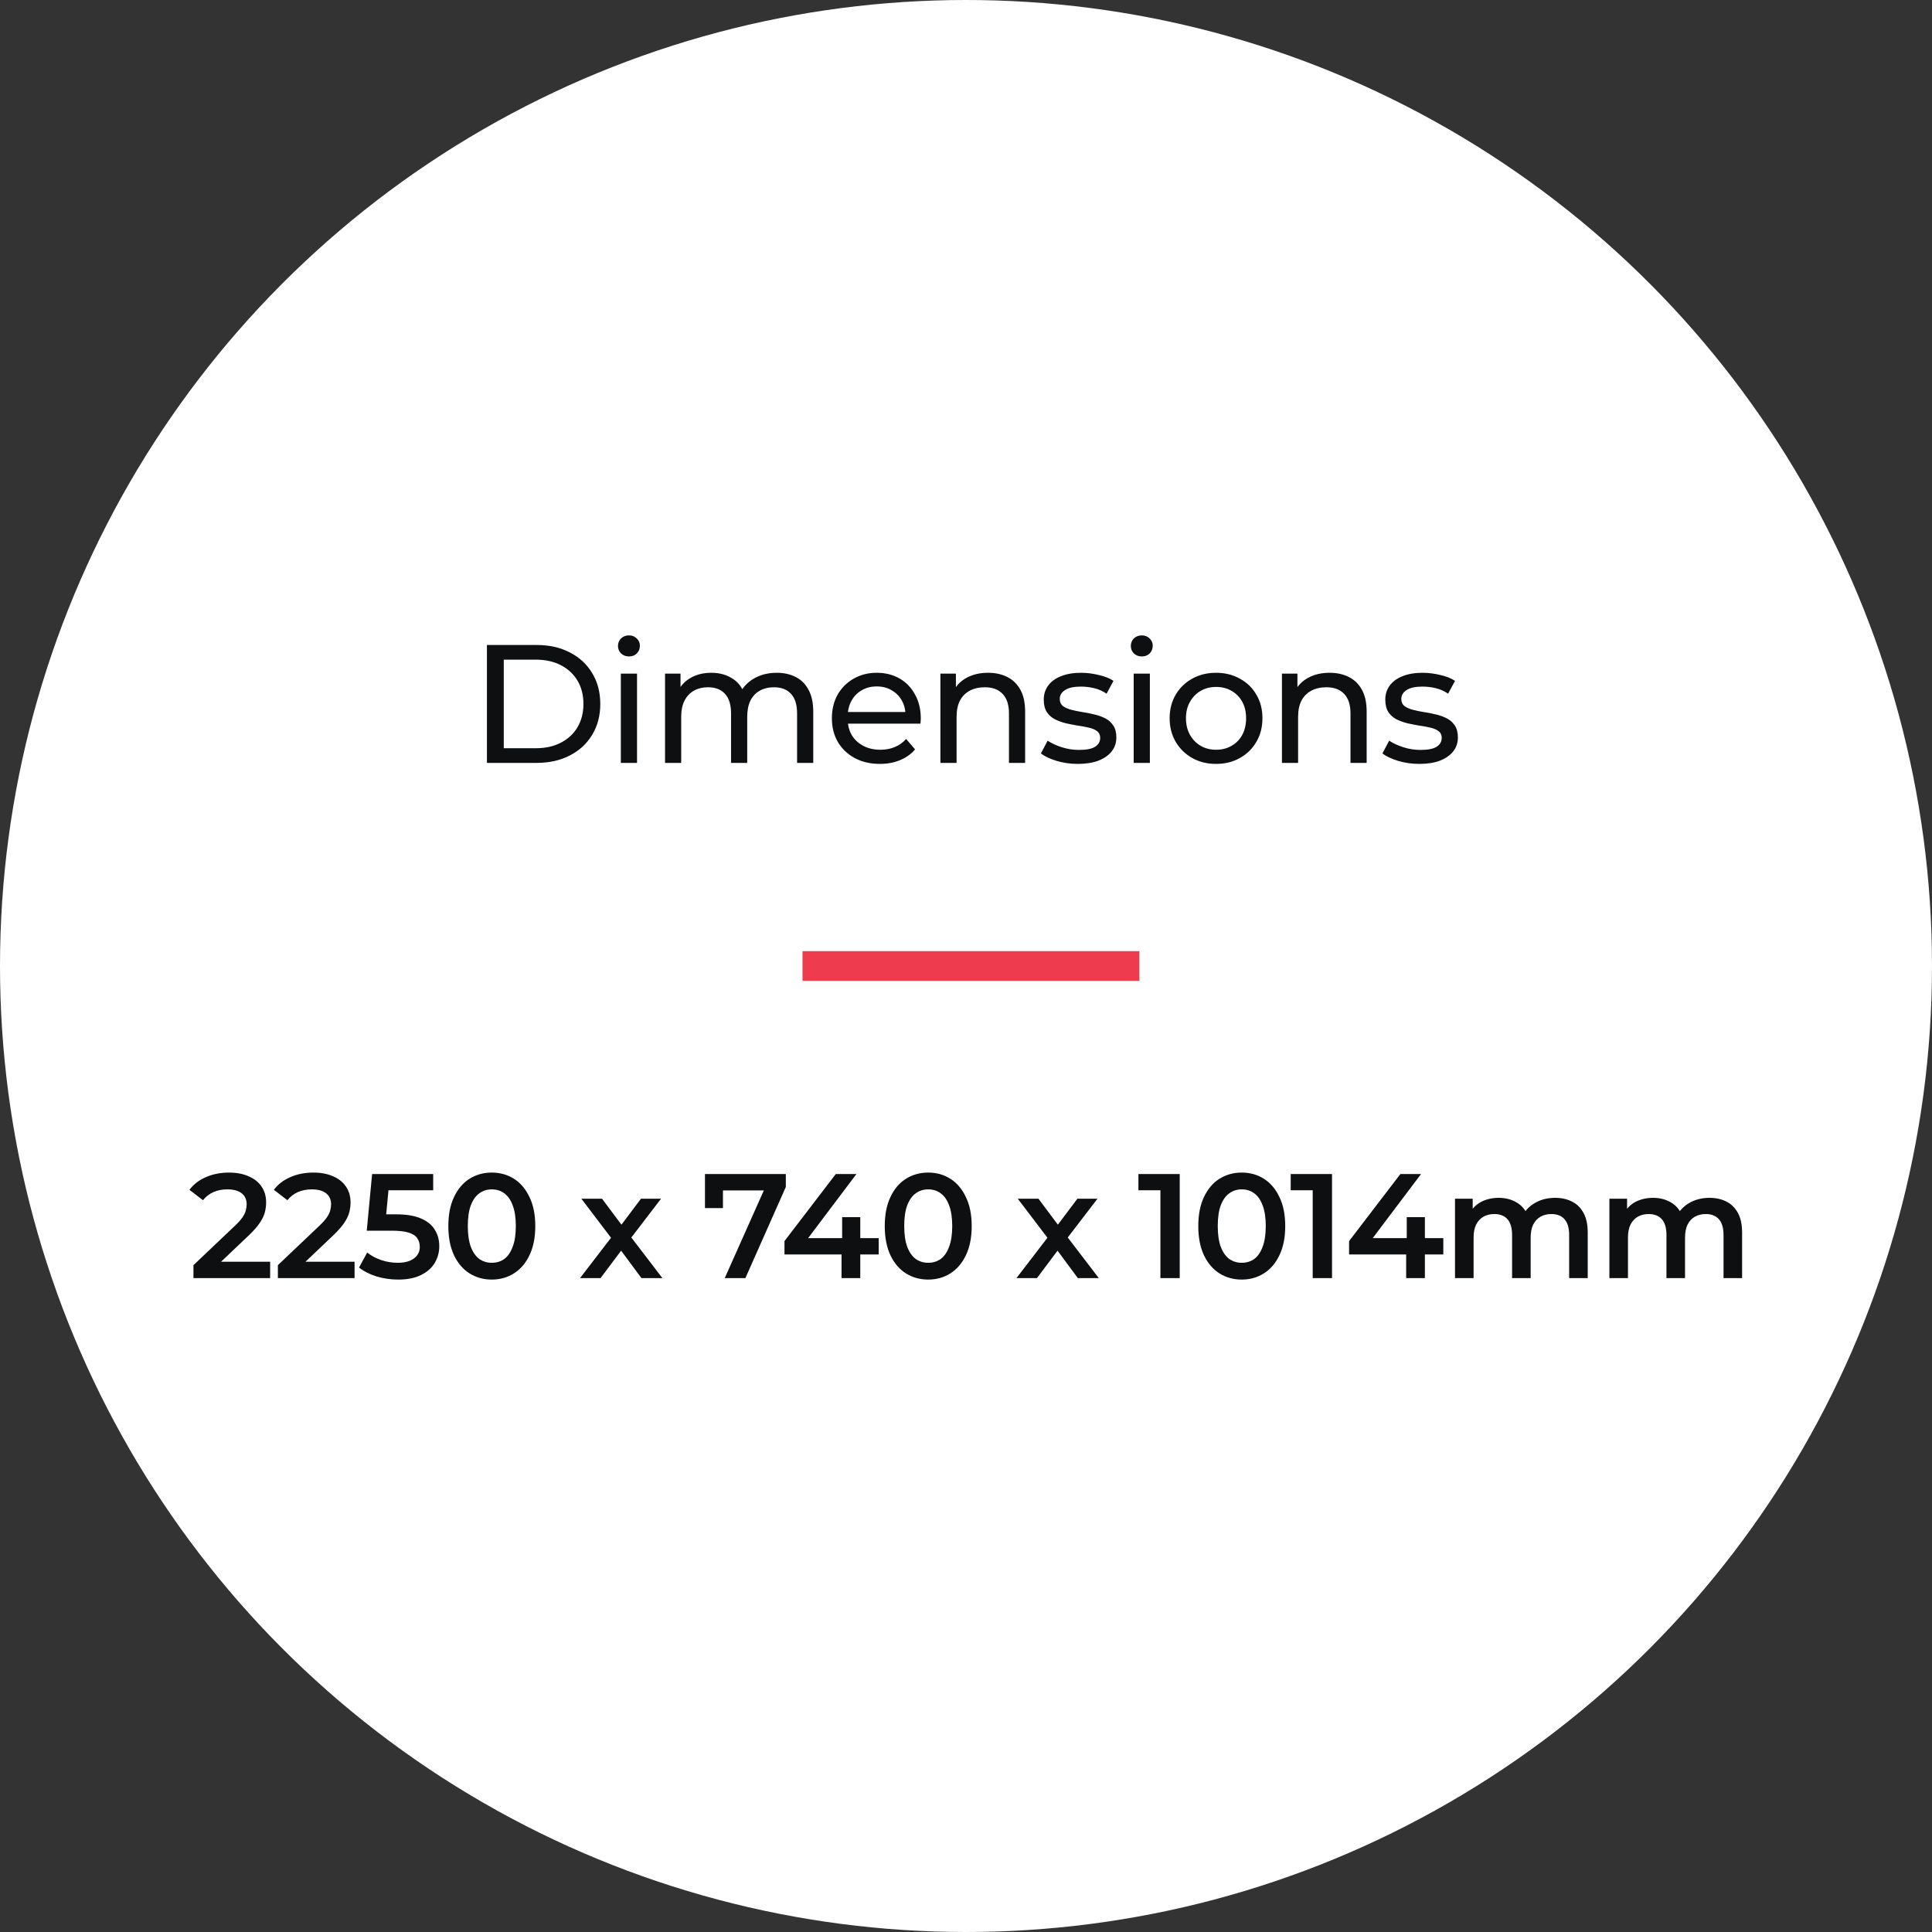 <?xml version="1.0" encoding="UTF-8"?>
<svg xmlns="http://www.w3.org/2000/svg" width="195" height="195" viewBox="0 0 195 195" fill="none">
  <rect x="0" y="0" width="195" height="195" fill="#333333" stroke="none"/>
  <circle cx="97.5" cy="97.5" r="97.5" fill="white"></circle>
  <rect x="81" y="96" width="34" height="3" fill="#EF3B4E"></rect>
  <path d="M49.146 77V65.1H54.161C55.43 65.1 56.546 65.349 57.51 65.848C58.484 66.347 59.238 67.044 59.771 67.939C60.315 68.834 60.587 69.871 60.587 71.05C60.587 72.229 60.315 73.266 59.771 74.161C59.238 75.056 58.484 75.753 57.51 76.252C56.546 76.751 55.43 77 54.161 77H49.146ZM50.846 75.521H54.059C55.045 75.521 55.895 75.334 56.609 74.96C57.334 74.586 57.895 74.065 58.292 73.396C58.688 72.716 58.887 71.934 58.887 71.05C58.887 70.155 58.688 69.373 58.292 68.704C57.895 68.035 57.334 67.514 56.609 67.14C55.895 66.766 55.045 66.579 54.059 66.579H50.846V75.521ZM62.663 77V67.99H64.296V77H62.663ZM63.48 66.256C63.162 66.256 62.896 66.154 62.681 65.95C62.477 65.746 62.374 65.497 62.374 65.202C62.374 64.896 62.477 64.641 62.681 64.437C62.896 64.233 63.162 64.131 63.48 64.131C63.797 64.131 64.058 64.233 64.261 64.437C64.477 64.63 64.585 64.873 64.585 65.168C64.585 65.474 64.483 65.735 64.278 65.95C64.075 66.154 63.808 66.256 63.48 66.256ZM78.394 67.905C79.119 67.905 79.759 68.047 80.314 68.33C80.87 68.613 81.3 69.044 81.606 69.622C81.924 70.2 82.082 70.931 82.082 71.815V77H80.451V72.002C80.451 71.129 80.246 70.472 79.838 70.03C79.43 69.588 78.858 69.367 78.121 69.367C77.578 69.367 77.102 69.48 76.694 69.707C76.285 69.934 75.968 70.268 75.742 70.71C75.526 71.152 75.418 71.702 75.418 72.359V77H73.787V72.002C73.787 71.129 73.582 70.472 73.174 70.03C72.778 69.588 72.206 69.367 71.457 69.367C70.925 69.367 70.454 69.48 70.046 69.707C69.638 69.934 69.321 70.268 69.094 70.71C68.868 71.152 68.754 71.702 68.754 72.359V77H67.123V67.99H68.686V70.387L68.431 69.775C68.715 69.186 69.151 68.727 69.74 68.398C70.33 68.069 71.016 67.905 71.797 67.905C72.659 67.905 73.401 68.12 74.025 68.551C74.648 68.97 75.056 69.611 75.249 70.472L74.585 70.2C74.858 69.509 75.334 68.953 76.013 68.534C76.694 68.115 77.487 67.905 78.394 67.905ZM88.808 77.102C87.845 77.102 86.995 76.904 86.258 76.507C85.533 76.11 84.966 75.566 84.558 74.875C84.162 74.184 83.963 73.39 83.963 72.495C83.963 71.6 84.156 70.806 84.541 70.115C84.938 69.424 85.476 68.885 86.156 68.5C86.848 68.103 87.624 67.905 88.485 67.905C89.358 67.905 90.129 68.098 90.797 68.483C91.466 68.868 91.987 69.412 92.361 70.115C92.747 70.806 92.939 71.617 92.939 72.546C92.939 72.614 92.934 72.693 92.922 72.784C92.922 72.875 92.917 72.96 92.905 73.039H85.238V71.866H92.055L91.392 72.274C91.404 71.696 91.285 71.18 91.035 70.727C90.786 70.274 90.44 69.922 89.998 69.673C89.568 69.412 89.063 69.282 88.485 69.282C87.919 69.282 87.414 69.412 86.972 69.673C86.53 69.922 86.185 70.279 85.935 70.744C85.686 71.197 85.561 71.719 85.561 72.308V72.58C85.561 73.181 85.697 73.719 85.969 74.195C86.253 74.66 86.644 75.022 87.142 75.283C87.641 75.544 88.213 75.674 88.859 75.674C89.392 75.674 89.874 75.583 90.304 75.402C90.746 75.221 91.132 74.949 91.46 74.586L92.361 75.64C91.953 76.116 91.443 76.479 90.831 76.728C90.231 76.977 89.556 77.102 88.808 77.102ZM99.728 67.905C100.464 67.905 101.11 68.047 101.666 68.33C102.232 68.613 102.674 69.044 102.992 69.622C103.309 70.2 103.468 70.931 103.468 71.815V77H101.836V72.002C101.836 71.129 101.62 70.472 101.19 70.03C100.77 69.588 100.175 69.367 99.405 69.367C98.827 69.367 98.322 69.48 97.892 69.707C97.461 69.934 97.127 70.268 96.889 70.71C96.662 71.152 96.549 71.702 96.549 72.359V77H94.917V67.99H96.481V70.421L96.226 69.775C96.52 69.186 96.974 68.727 97.586 68.398C98.198 68.069 98.912 67.905 99.728 67.905ZM108.783 77.102C108.035 77.102 107.321 77 106.641 76.796C105.972 76.592 105.445 76.343 105.06 76.048L105.74 74.756C106.125 75.017 106.601 75.238 107.168 75.419C107.735 75.6 108.313 75.691 108.902 75.691C109.661 75.691 110.205 75.583 110.534 75.368C110.874 75.153 111.044 74.852 111.044 74.467C111.044 74.184 110.942 73.963 110.738 73.804C110.534 73.645 110.262 73.526 109.922 73.447C109.593 73.368 109.225 73.3 108.817 73.243C108.409 73.175 108.001 73.096 107.593 73.005C107.185 72.903 106.811 72.767 106.471 72.597C106.131 72.416 105.859 72.172 105.655 71.866C105.451 71.549 105.349 71.129 105.349 70.608C105.349 70.064 105.502 69.588 105.808 69.18C106.114 68.772 106.545 68.46 107.1 68.245C107.667 68.018 108.335 67.905 109.106 67.905C109.695 67.905 110.29 67.979 110.891 68.126C111.503 68.262 112.002 68.46 112.387 68.721L111.69 70.013C111.282 69.741 110.857 69.554 110.415 69.452C109.973 69.35 109.531 69.299 109.089 69.299C108.375 69.299 107.842 69.418 107.491 69.656C107.14 69.883 106.964 70.177 106.964 70.54C106.964 70.846 107.066 71.084 107.27 71.254C107.485 71.413 107.757 71.537 108.086 71.628C108.426 71.719 108.8 71.798 109.208 71.866C109.616 71.923 110.024 72.002 110.432 72.104C110.84 72.195 111.208 72.325 111.537 72.495C111.877 72.665 112.149 72.903 112.353 73.209C112.568 73.515 112.676 73.923 112.676 74.433C112.676 74.977 112.517 75.447 112.2 75.844C111.883 76.241 111.435 76.552 110.857 76.779C110.279 76.994 109.588 77.102 108.783 77.102ZM114.426 77V67.99H116.058V77H114.426ZM115.242 66.256C114.925 66.256 114.659 66.154 114.443 65.95C114.239 65.746 114.137 65.497 114.137 65.202C114.137 64.896 114.239 64.641 114.443 64.437C114.659 64.233 114.925 64.131 115.242 64.131C115.56 64.131 115.82 64.233 116.024 64.437C116.24 64.63 116.347 64.873 116.347 65.168C116.347 65.474 116.245 65.735 116.041 65.95C115.837 66.154 115.571 66.256 115.242 66.256ZM122.745 77.102C121.838 77.102 121.033 76.904 120.331 76.507C119.628 76.11 119.073 75.566 118.665 74.875C118.257 74.172 118.053 73.379 118.053 72.495C118.053 71.6 118.257 70.806 118.665 70.115C119.073 69.424 119.628 68.885 120.331 68.5C121.033 68.103 121.838 67.905 122.745 67.905C123.64 67.905 124.439 68.103 125.142 68.5C125.856 68.885 126.411 69.424 126.808 70.115C127.216 70.795 127.42 71.588 127.42 72.495C127.42 73.39 127.216 74.184 126.808 74.875C126.411 75.566 125.856 76.11 125.142 76.507C124.439 76.904 123.64 77.102 122.745 77.102ZM122.745 75.674C123.323 75.674 123.838 75.544 124.292 75.283C124.756 75.022 125.119 74.654 125.38 74.178C125.64 73.691 125.771 73.13 125.771 72.495C125.771 71.849 125.64 71.294 125.38 70.829C125.119 70.353 124.756 69.985 124.292 69.724C123.838 69.463 123.323 69.333 122.745 69.333C122.167 69.333 121.651 69.463 121.198 69.724C120.744 69.985 120.382 70.353 120.11 70.829C119.838 71.294 119.702 71.849 119.702 72.495C119.702 73.13 119.838 73.691 120.11 74.178C120.382 74.654 120.744 75.022 121.198 75.283C121.651 75.544 122.167 75.674 122.745 75.674ZM134.199 67.905C134.935 67.905 135.581 68.047 136.137 68.33C136.703 68.613 137.145 69.044 137.463 69.622C137.78 70.2 137.939 70.931 137.939 71.815V77H136.307V72.002C136.307 71.129 136.091 70.472 135.661 70.03C135.241 69.588 134.646 69.367 133.876 69.367C133.298 69.367 132.793 69.48 132.363 69.707C131.932 69.934 131.598 70.268 131.36 70.71C131.133 71.152 131.02 71.702 131.02 72.359V77H129.388V67.99H130.952V70.421L130.697 69.775C130.991 69.186 131.445 68.727 132.057 68.398C132.669 68.069 133.383 67.905 134.199 67.905ZM143.254 77.102C142.506 77.102 141.792 77 141.112 76.796C140.443 76.592 139.916 76.343 139.531 76.048L140.211 74.756C140.596 75.017 141.072 75.238 141.639 75.419C142.206 75.6 142.784 75.691 143.373 75.691C144.132 75.691 144.676 75.583 145.005 75.368C145.345 75.153 145.515 74.852 145.515 74.467C145.515 74.184 145.413 73.963 145.209 73.804C145.005 73.645 144.733 73.526 144.393 73.447C144.064 73.368 143.696 73.3 143.288 73.243C142.88 73.175 142.472 73.096 142.064 73.005C141.656 72.903 141.282 72.767 140.942 72.597C140.602 72.416 140.33 72.172 140.126 71.866C139.922 71.549 139.82 71.129 139.82 70.608C139.82 70.064 139.973 69.588 140.279 69.18C140.585 68.772 141.016 68.46 141.571 68.245C142.138 68.018 142.806 67.905 143.577 67.905C144.166 67.905 144.761 67.979 145.362 68.126C145.974 68.262 146.473 68.46 146.858 68.721L146.161 70.013C145.753 69.741 145.328 69.554 144.886 69.452C144.444 69.35 144.002 69.299 143.56 69.299C142.846 69.299 142.313 69.418 141.962 69.656C141.611 69.883 141.435 70.177 141.435 70.54C141.435 70.846 141.537 71.084 141.741 71.254C141.956 71.413 142.228 71.537 142.557 71.628C142.897 71.719 143.271 71.798 143.679 71.866C144.087 71.923 144.495 72.002 144.903 72.104C145.311 72.195 145.679 72.325 146.008 72.495C146.348 72.665 146.62 72.903 146.824 73.209C147.039 73.515 147.147 73.923 147.147 74.433C147.147 74.977 146.988 75.447 146.671 75.844C146.354 76.241 145.906 76.552 145.328 76.779C144.75 76.994 144.059 77.102 143.254 77.102Z" fill="#0E0F11"></path>
  <path d="M19.526 129V127.695L23.696 123.735C24.046 123.405 24.306 123.115 24.476 122.865C24.646 122.615 24.756 122.385 24.806 122.175C24.866 121.955 24.896 121.75 24.896 121.56C24.896 121.08 24.731 120.71 24.401 120.45C24.071 120.18 23.586 120.045 22.946 120.045C22.436 120.045 21.971 120.135 21.551 120.315C21.141 120.495 20.786 120.77 20.486 121.14L19.121 120.09C19.531 119.54 20.081 119.115 20.771 118.815C21.471 118.505 22.251 118.35 23.111 118.35C23.871 118.35 24.531 118.475 25.091 118.725C25.661 118.965 26.096 119.31 26.396 119.76C26.706 120.21 26.861 120.745 26.861 121.365C26.861 121.705 26.816 122.045 26.726 122.385C26.636 122.715 26.466 123.065 26.216 123.435C25.966 123.805 25.601 124.22 25.121 124.68L21.536 128.085L21.131 127.35H27.266V129H19.526ZM28.047 129V127.695L32.217 123.735C32.567 123.405 32.827 123.115 32.997 122.865C33.167 122.615 33.277 122.385 33.327 122.175C33.387 121.955 33.417 121.75 33.417 121.56C33.417 121.08 33.252 120.71 32.922 120.45C32.592 120.18 32.107 120.045 31.467 120.045C30.957 120.045 30.492 120.135 30.072 120.315C29.662 120.495 29.307 120.77 29.007 121.14L27.642 120.09C28.052 119.54 28.602 119.115 29.292 118.815C29.992 118.505 30.772 118.35 31.632 118.35C32.392 118.35 33.052 118.475 33.612 118.725C34.182 118.965 34.617 119.31 34.917 119.76C35.227 120.21 35.382 120.745 35.382 121.365C35.382 121.705 35.337 122.045 35.247 122.385C35.157 122.715 34.987 123.065 34.737 123.435C34.487 123.805 34.122 124.22 33.642 124.68L30.057 128.085L29.652 127.35H35.787V129H28.047ZM40.182 129.15C39.442 129.15 38.717 129.045 38.007 128.835C37.307 128.615 36.717 128.315 36.237 127.935L37.062 126.42C37.442 126.73 37.902 126.98 38.442 127.17C38.992 127.36 39.562 127.455 40.152 127.455C40.842 127.455 41.382 127.31 41.772 127.02C42.172 126.73 42.372 126.34 42.372 125.85C42.372 125.52 42.287 125.23 42.117 124.98C41.957 124.73 41.667 124.54 41.247 124.41C40.837 124.28 40.272 124.215 39.552 124.215H37.017L37.557 118.5H43.722V120.135H38.277L39.297 119.205L38.892 123.48L37.872 122.565H39.987C41.027 122.565 41.862 122.705 42.492 122.985C43.132 123.255 43.597 123.635 43.887 124.125C44.187 124.605 44.337 125.155 44.337 125.775C44.337 126.385 44.187 126.945 43.887 127.455C43.587 127.965 43.127 128.375 42.507 128.685C41.897 128.995 41.122 129.15 40.182 129.15ZM49.632 129.15C48.802 129.15 48.052 128.94 47.382 128.52C46.722 128.1 46.202 127.49 45.822 126.69C45.442 125.88 45.252 124.9 45.252 123.75C45.252 122.6 45.442 121.625 45.822 120.825C46.202 120.015 46.722 119.4 47.382 118.98C48.052 118.56 48.802 118.35 49.632 118.35C50.472 118.35 51.222 118.56 51.882 118.98C52.542 119.4 53.062 120.015 53.442 120.825C53.832 121.625 54.027 122.6 54.027 123.75C54.027 124.9 53.832 125.88 53.442 126.69C53.062 127.49 52.542 128.1 51.882 128.52C51.222 128.94 50.472 129.15 49.632 129.15ZM49.632 127.455C50.122 127.455 50.547 127.325 50.907 127.065C51.267 126.795 51.547 126.385 51.747 125.835C51.957 125.285 52.062 124.59 52.062 123.75C52.062 122.9 51.957 122.205 51.747 121.665C51.547 121.115 51.267 120.71 50.907 120.45C50.547 120.18 50.122 120.045 49.632 120.045C49.162 120.045 48.742 120.18 48.372 120.45C48.012 120.71 47.727 121.115 47.517 121.665C47.317 122.205 47.217 122.9 47.217 123.75C47.217 124.59 47.317 125.285 47.517 125.835C47.727 126.385 48.012 126.795 48.372 127.065C48.742 127.325 49.162 127.455 49.632 127.455ZM58.545 129L62.07 124.41L62.04 125.415L58.68 120.99H60.765L63.12 124.14H62.325L64.695 120.99H66.72L63.33 125.415L63.345 124.41L66.855 129H64.74L62.265 125.655L63.045 125.76L60.615 129H58.545ZM73.15 129L77.484 119.28L77.995 120.15H72.04L72.969 119.205V121.935H71.154V118.5H79.314V119.805L75.234 129H73.15ZM79.179 126.615V125.265L84.354 118.5H86.439L81.339 125.265L80.364 124.965H88.689V126.615H79.179ZM84.939 129V126.615L84.999 124.965V122.85H86.829V129H84.939ZM93.68 129.15C92.85 129.15 92.1 128.94 91.43 128.52C90.77 128.1 90.25 127.49 89.87 126.69C89.49 125.88 89.3 124.9 89.3 123.75C89.3 122.6 89.49 121.625 89.87 120.825C90.25 120.015 90.77 119.4 91.43 118.98C92.1 118.56 92.85 118.35 93.68 118.35C94.52 118.35 95.27 118.56 95.93 118.98C96.59 119.4 97.11 120.015 97.49 120.825C97.88 121.625 98.075 122.6 98.075 123.75C98.075 124.9 97.88 125.88 97.49 126.69C97.11 127.49 96.59 128.1 95.93 128.52C95.27 128.94 94.52 129.15 93.68 129.15ZM93.68 127.455C94.17 127.455 94.595 127.325 94.955 127.065C95.315 126.795 95.595 126.385 95.795 125.835C96.005 125.285 96.11 124.59 96.11 123.75C96.11 122.9 96.005 122.205 95.795 121.665C95.595 121.115 95.315 120.71 94.955 120.45C94.595 120.18 94.17 120.045 93.68 120.045C93.21 120.045 92.79 120.18 92.42 120.45C92.06 120.71 91.775 121.115 91.565 121.665C91.365 122.205 91.265 122.9 91.265 123.75C91.265 124.59 91.365 125.285 91.565 125.835C91.775 126.385 92.06 126.795 92.42 127.065C92.79 127.325 93.21 127.455 93.68 127.455ZM102.593 129L106.118 124.41L106.088 125.415L102.728 120.99H104.813L107.168 124.14H106.373L108.743 120.99H110.768L107.378 125.415L107.393 124.41L110.903 129H108.788L106.313 125.655L107.093 125.76L104.663 129H102.593ZM117.122 129V119.25L117.977 120.135H114.902V118.5H119.072V129H117.122ZM125.325 129.15C124.495 129.15 123.745 128.94 123.075 128.52C122.415 128.1 121.895 127.49 121.515 126.69C121.135 125.88 120.945 124.9 120.945 123.75C120.945 122.6 121.135 121.625 121.515 120.825C121.895 120.015 122.415 119.4 123.075 118.98C123.745 118.56 124.495 118.35 125.325 118.35C126.165 118.35 126.915 118.56 127.575 118.98C128.235 119.4 128.755 120.015 129.135 120.825C129.525 121.625 129.72 122.6 129.72 123.75C129.72 124.9 129.525 125.88 129.135 126.69C128.755 127.49 128.235 128.1 127.575 128.52C126.915 128.94 126.165 129.15 125.325 129.15ZM125.325 127.455C125.815 127.455 126.24 127.325 126.6 127.065C126.96 126.795 127.24 126.385 127.44 125.835C127.65 125.285 127.755 124.59 127.755 123.75C127.755 122.9 127.65 122.205 127.44 121.665C127.24 121.115 126.96 120.71 126.6 120.45C126.24 120.18 125.815 120.045 125.325 120.045C124.855 120.045 124.435 120.18 124.065 120.45C123.705 120.71 123.42 121.115 123.21 121.665C123.01 122.205 122.91 122.9 122.91 123.75C122.91 124.59 123.01 125.285 123.21 125.835C123.42 126.385 123.705 126.795 124.065 127.065C124.435 127.325 124.855 127.455 125.325 127.455ZM132.493 129V119.25L133.348 120.135H130.273V118.5H134.443V129H132.493ZM136.166 126.615V125.265L141.341 118.5H143.426L138.326 125.265L137.351 124.965H145.676V126.615H136.166ZM141.926 129V126.615L141.986 124.965V122.85H143.816V129H141.926ZM156.967 120.9C157.607 120.9 158.172 121.025 158.662 121.275C159.162 121.525 159.552 121.91 159.832 122.43C160.112 122.94 160.252 123.6 160.252 124.41V129H158.377V124.65C158.377 123.94 158.222 123.41 157.912 123.06C157.602 122.71 157.157 122.535 156.577 122.535C156.167 122.535 155.802 122.625 155.482 122.805C155.172 122.985 154.927 123.25 154.747 123.6C154.577 123.95 154.492 124.395 154.492 124.935V129H152.617V124.65C152.617 123.94 152.462 123.41 152.152 123.06C151.842 122.71 151.397 122.535 150.817 122.535C150.407 122.535 150.042 122.625 149.722 122.805C149.412 122.985 149.167 123.25 148.987 123.6C148.817 123.95 148.732 124.395 148.732 124.935V129H146.857V120.99H148.642V123.12L148.327 122.49C148.597 121.97 148.987 121.575 149.497 121.305C150.017 121.035 150.607 120.9 151.267 120.9C152.017 120.9 152.667 121.085 153.217 121.455C153.777 121.825 154.147 122.385 154.327 123.135L153.592 122.88C153.852 122.28 154.282 121.8 154.882 121.44C155.482 121.08 156.177 120.9 156.967 120.9ZM172.548 120.9C173.188 120.9 173.753 121.025 174.243 121.275C174.743 121.525 175.133 121.91 175.413 122.43C175.693 122.94 175.833 123.6 175.833 124.41V129H173.958V124.65C173.958 123.94 173.803 123.41 173.493 123.06C173.183 122.71 172.738 122.535 172.158 122.535C171.748 122.535 171.383 122.625 171.063 122.805C170.753 122.985 170.508 123.25 170.328 123.6C170.158 123.95 170.073 124.395 170.073 124.935V129H168.198V124.65C168.198 123.94 168.043 123.41 167.733 123.06C167.423 122.71 166.978 122.535 166.398 122.535C165.988 122.535 165.623 122.625 165.303 122.805C164.993 122.985 164.748 123.25 164.568 123.6C164.398 123.95 164.313 124.395 164.313 124.935V129H162.438V120.99H164.223V123.12L163.908 122.49C164.178 121.97 164.568 121.575 165.078 121.305C165.598 121.035 166.188 120.9 166.848 120.9C167.598 120.9 168.248 121.085 168.798 121.455C169.358 121.825 169.728 122.385 169.908 123.135L169.173 122.88C169.433 122.28 169.863 121.8 170.463 121.44C171.063 121.08 171.758 120.9 172.548 120.9Z" fill="#0E0F11"></path>
</svg>

